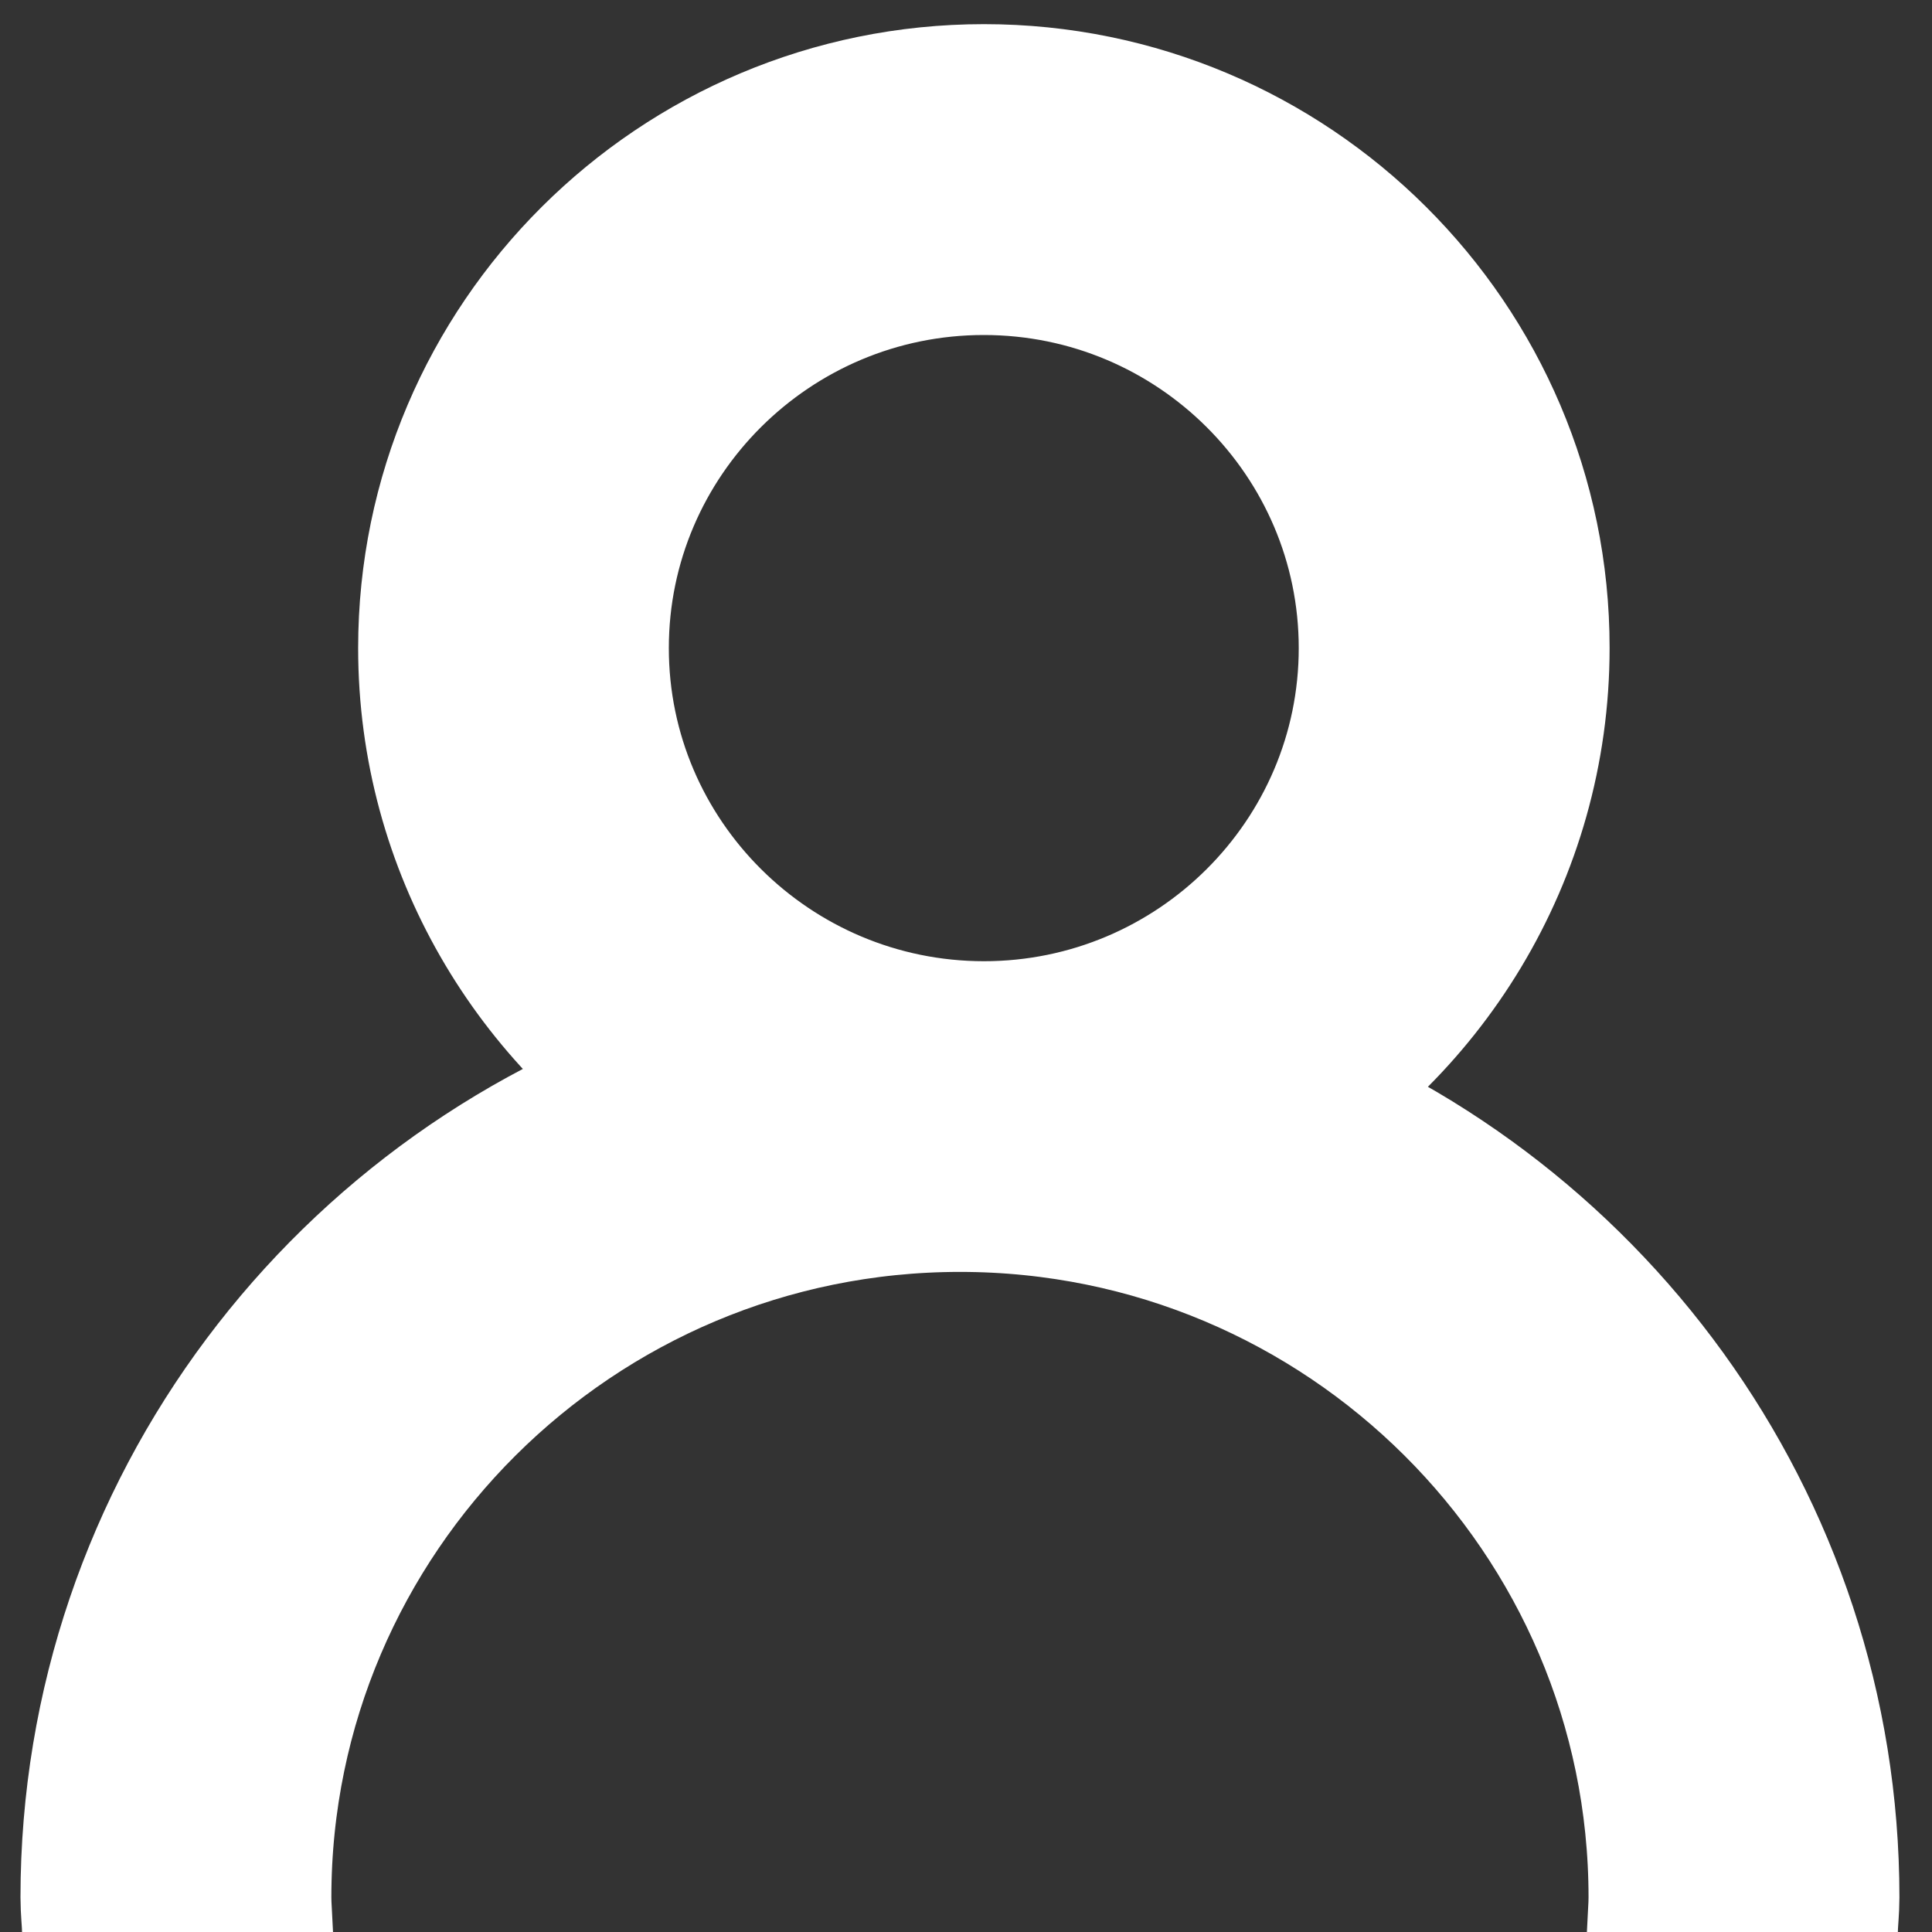 <svg width="80" height="80" viewBox="0 0 80 80" fill="none" xmlns="http://www.w3.org/2000/svg">
<rect x="0" y="0" width="80" height="80" fill="#333333" stroke="none"/>
<g clip-path="url(#clip0_1_2)">
<path d="M51.46 45.852C58.13 42.104 62.65 34.991 62.65 26.829C62.658 14.79 52.821 5 40.744 5C28.659 5 18.83 14.79 18.83 26.837C18.83 34.685 23.022 41.561 29.271 45.408C15.136 49.844 4.848 63.031 4.848 78.566C4.848 79.032 4.902 79.491 4.917 79.958H9.79C9.767 79.491 9.721 79.032 9.721 78.566C9.721 62.083 23.19 48.667 39.75 48.667C56.309 48.667 69.778 62.075 69.778 78.566C69.778 79.032 69.733 79.491 69.71 79.958H74.582C74.597 79.491 74.651 79.032 74.651 78.566C74.651 63.49 64.952 50.663 51.46 45.852ZM23.695 26.837C23.695 17.483 31.344 9.872 40.736 9.872C50.137 9.872 57.778 17.483 57.778 26.837C57.778 36.191 50.137 43.802 40.736 43.802C31.344 43.794 23.695 36.191 23.695 26.837Z" fill="white" stroke="white" stroke-width="8"/>
</g>
<defs>
<clipPath id="clip0_1_2">
<rect width="80" height="80" fill="white"/>
</clipPath>
</defs>
</svg>
